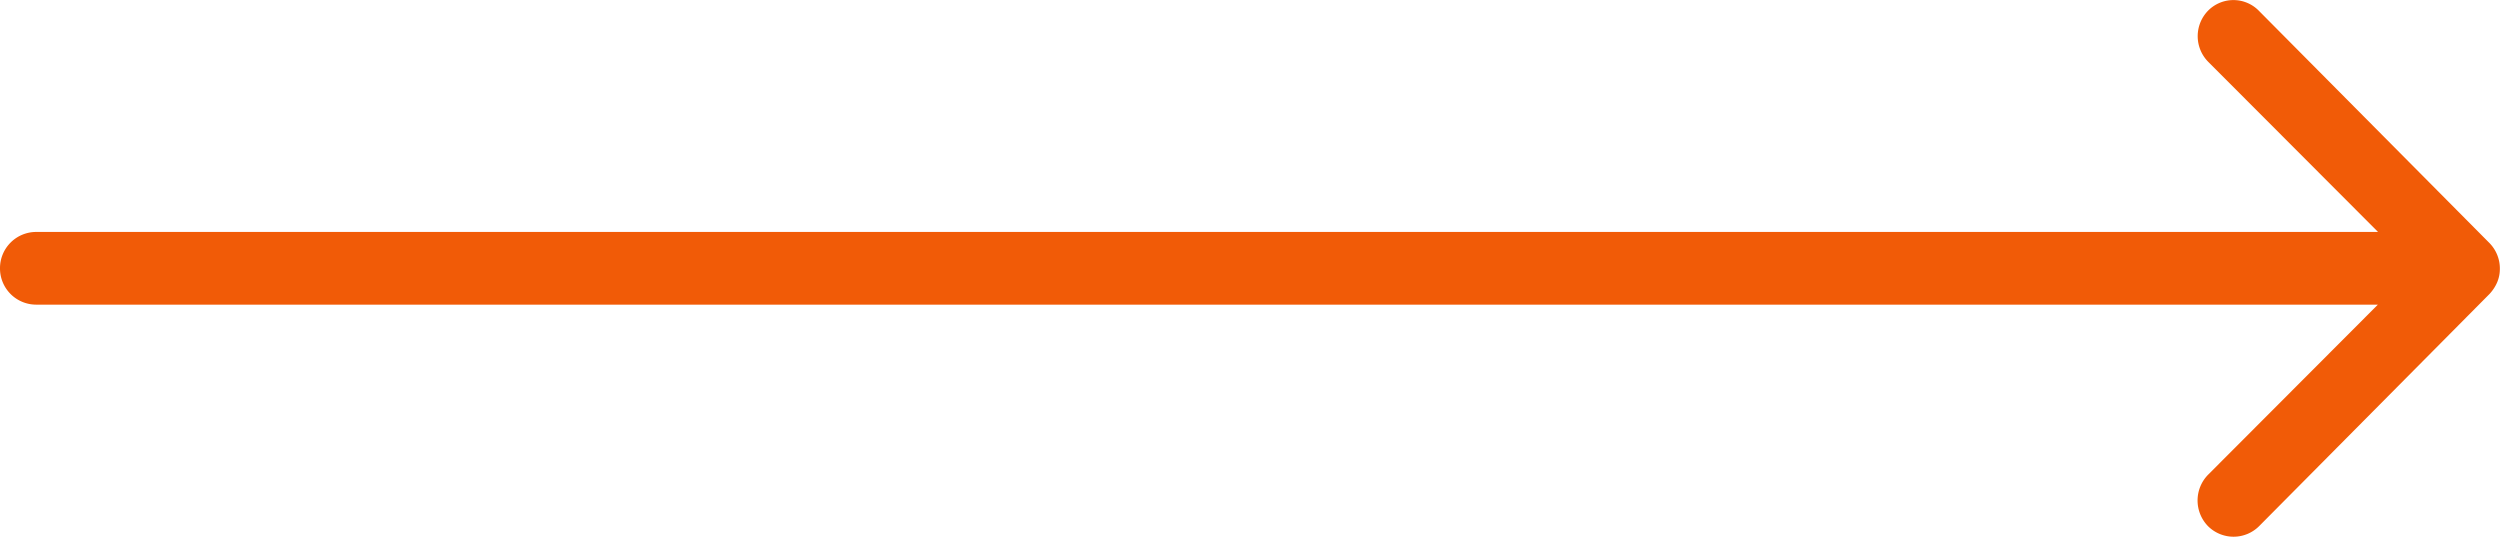 <svg xmlns="http://www.w3.org/2000/svg" width="73.734" height="15.829" viewBox="0 0 73.734 15.829">
  <path id="Icon_ionic-ios-arrow-round-forward" data-name="Icon ionic-ios-arrow-round-forward" d="M23.011,11.555A1.077,1.077,0,0,0,23,13.072l5.012,5.021H-41.062a1.068,1.068,0,0,0-1.063,1.072,1.068,1.068,0,0,0,1.063,1.072H28.007l-5.012,5.021A1.085,1.085,0,0,0,23,26.773a1.067,1.067,0,0,0,1.509-.008L31.3,19.922h0a1.2,1.2,0,0,0,.223-.338,1.023,1.023,0,0,0,.082-.412,1.075,1.075,0,0,0-.305-.75l-6.793-6.842A1.05,1.05,0,0,0,23.011,11.555Z" transform="translate(42.125 -11.252)" fill="#f15b07"/>
</svg>
